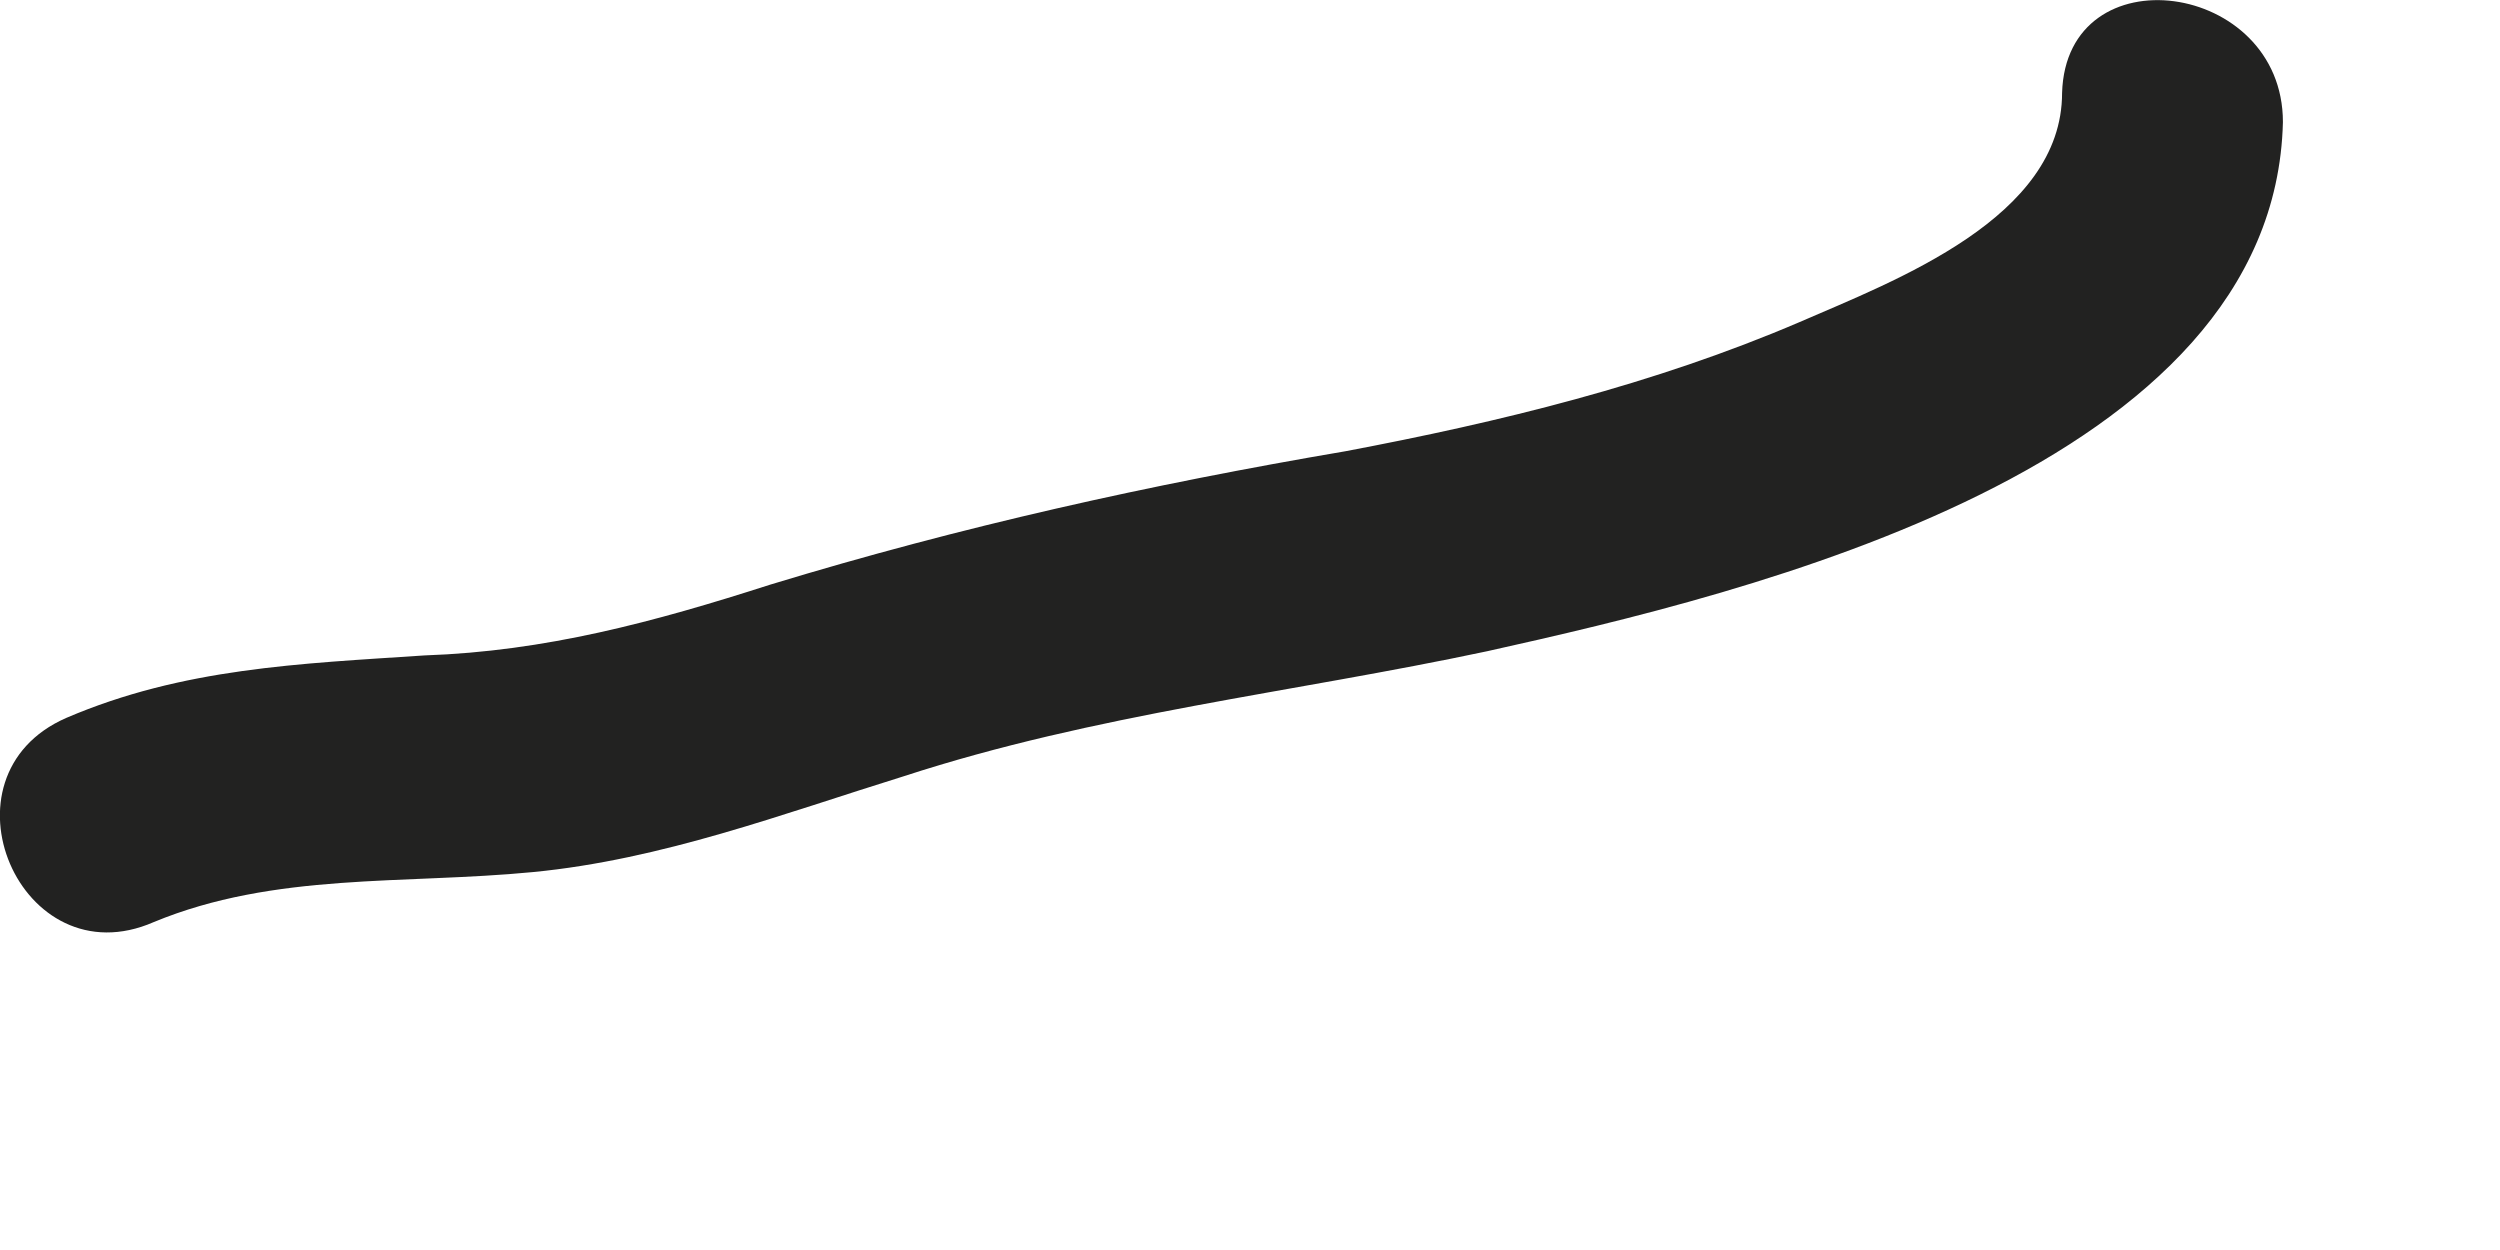 <?xml version="1.0" encoding="utf-8"?>
<svg xmlns="http://www.w3.org/2000/svg" fill="none" height="100%" overflow="visible" preserveAspectRatio="none" style="display: block;" viewBox="0 0 6 3" width="100%">
<path d="M0.369 2.213C0.659 2.093 0.969 2.123 1.279 2.093C1.589 2.063 1.879 1.953 2.169 1.863C2.629 1.713 3.099 1.663 3.569 1.563C4.199 1.423 5.459 1.123 5.479 0.293C5.479 -0.047 4.959 -0.117 4.949 0.223C4.949 0.523 4.549 0.673 4.319 0.773C3.969 0.923 3.599 1.013 3.229 1.083C2.759 1.163 2.309 1.263 1.849 1.403C1.569 1.493 1.309 1.563 1.019 1.573C0.719 1.593 0.439 1.603 0.159 1.723C-0.161 1.863 0.049 2.353 0.369 2.213Z" fill="#222221" id="Vector"/>
</svg>